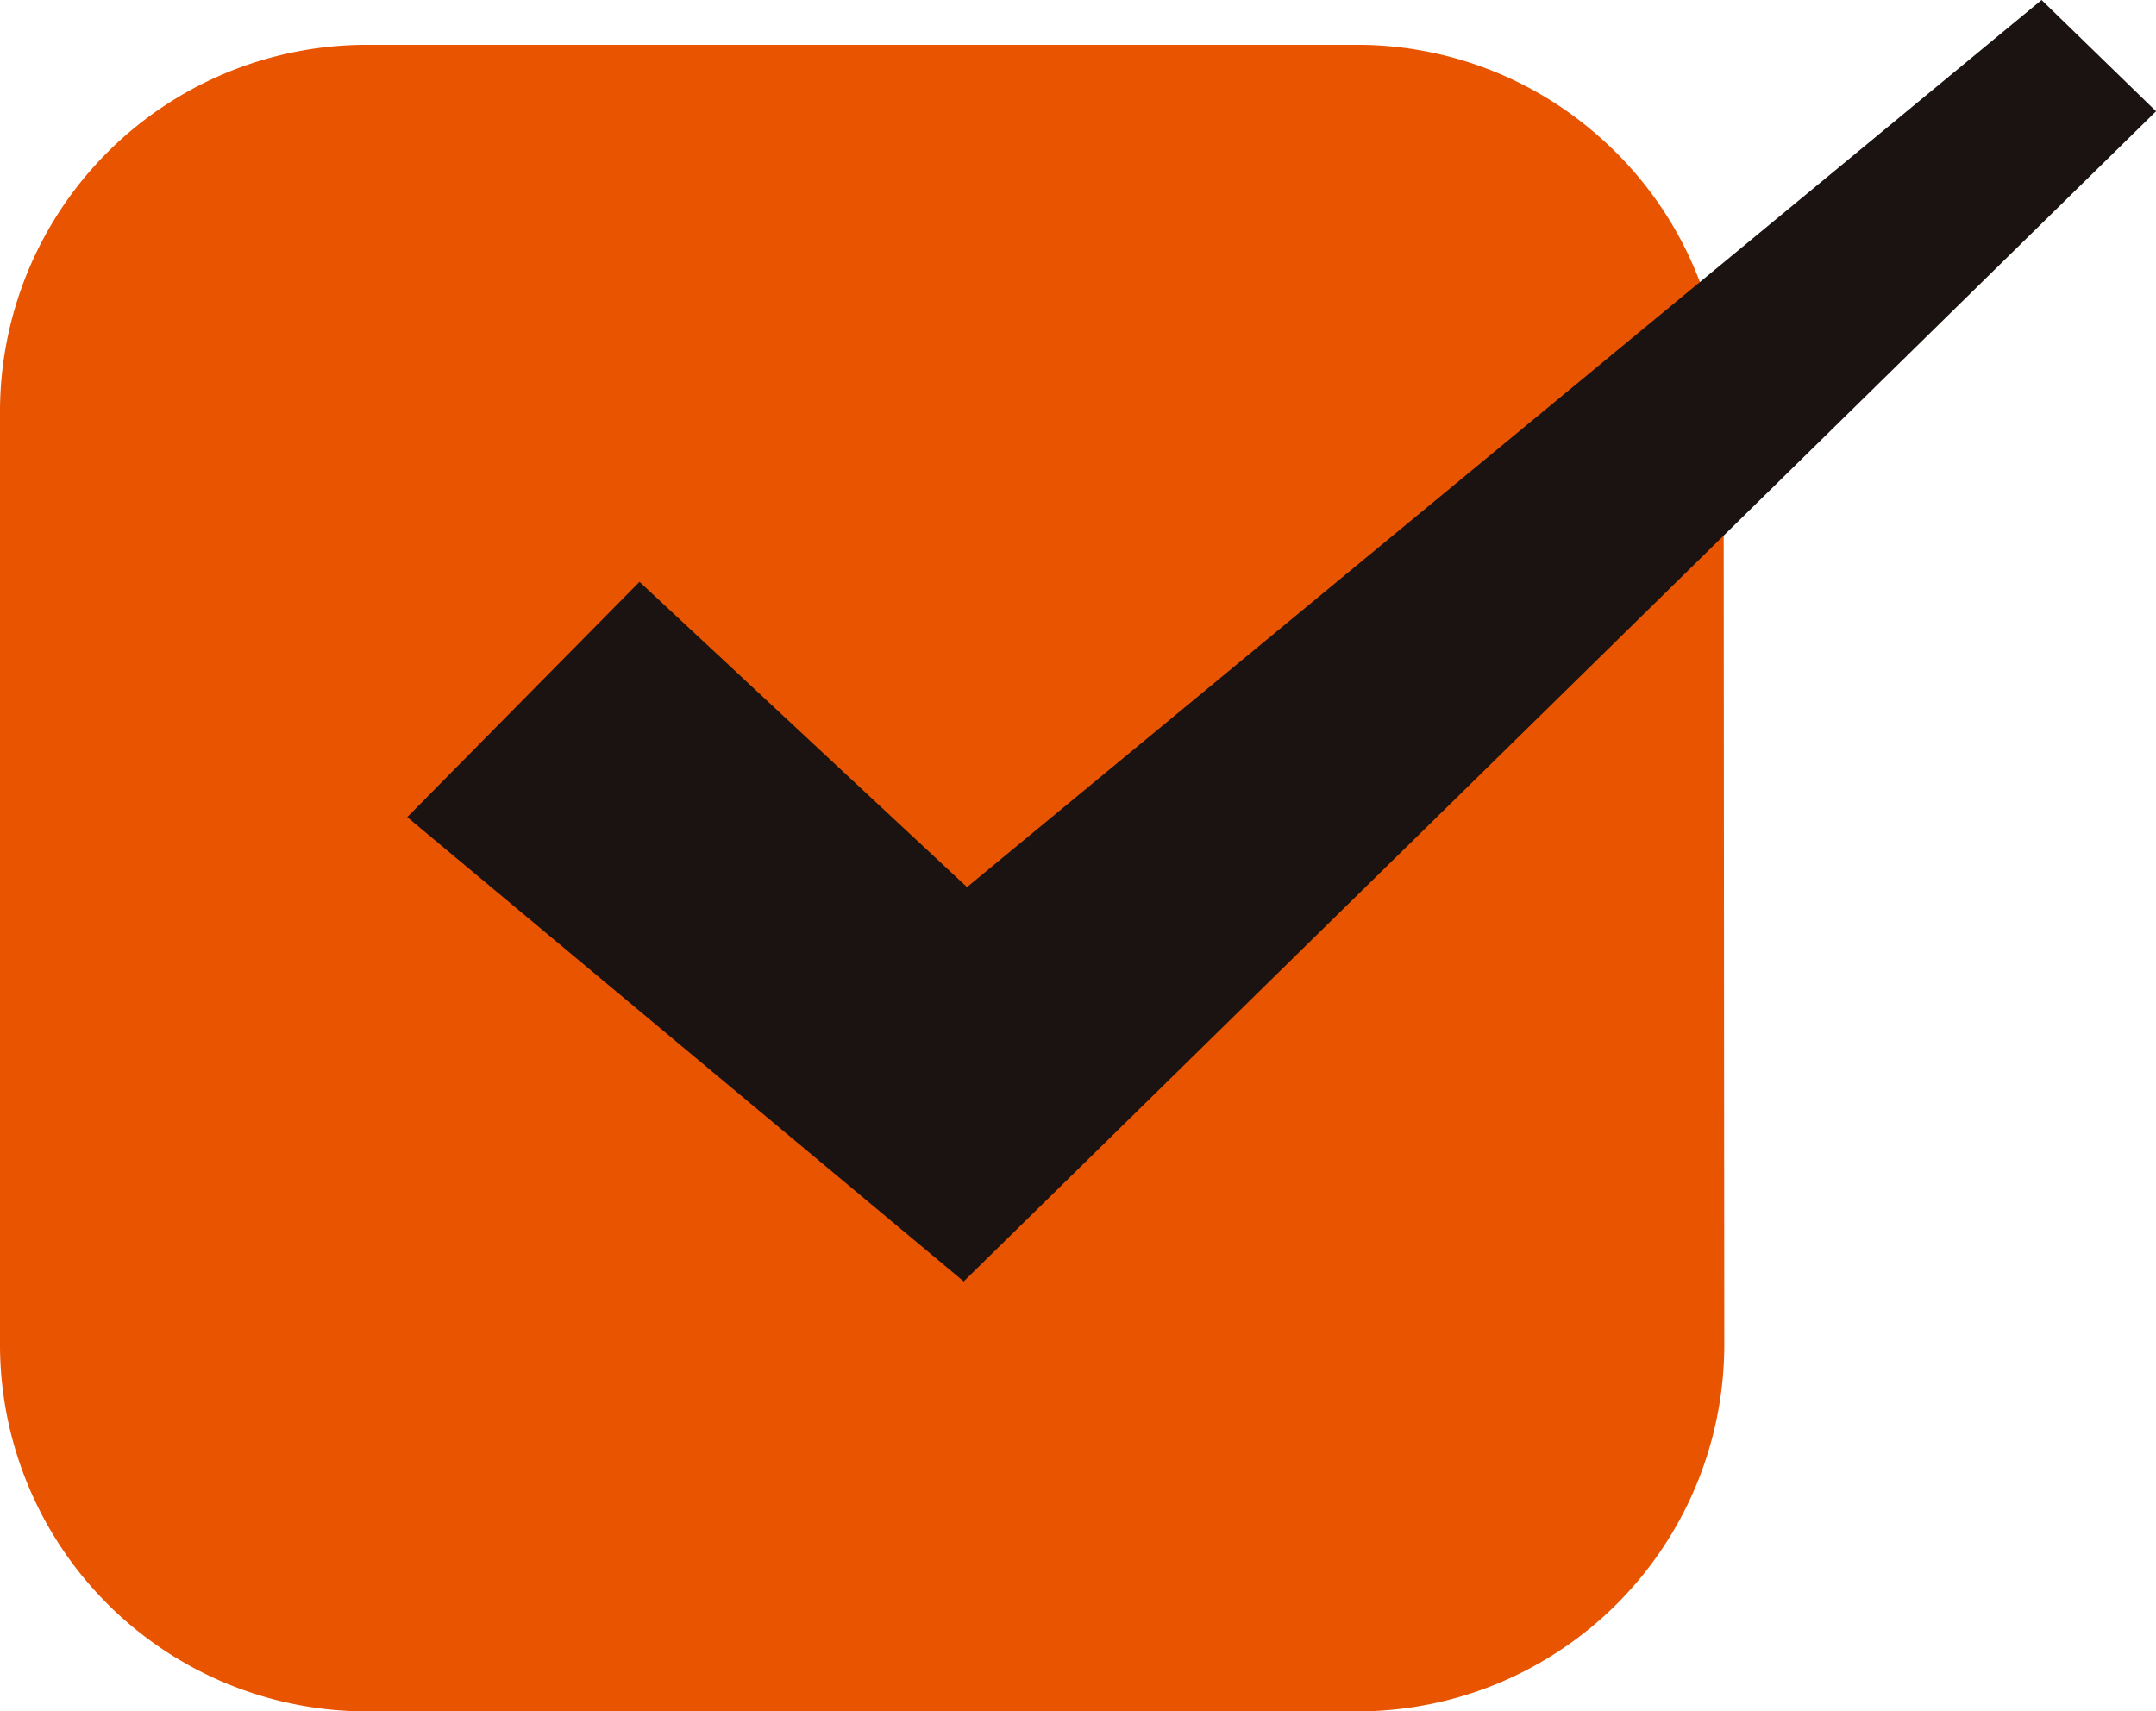 <svg id="グループ_37673" data-name="グループ 37673" xmlns="http://www.w3.org/2000/svg" xmlns:xlink="http://www.w3.org/1999/xlink" width="41.131" height="32.649" viewBox="0 0 41.131 32.649">
  <defs>
    <clipPath id="clip-path">
      <rect id="長方形_25957" data-name="長方形 25957" width="41.131" height="32.649" fill="none"/>
    </clipPath>
  </defs>
  <g id="グループ_37671" data-name="グループ 37671" clip-path="url(#clip-path)">
    <path id="パス_69005" data-name="パス 69005" d="M32.882,7.852a6.981,6.981,0,0,0-2.419-5.284l0,0A6.959,6.959,0,0,0,25.891.855H6.995A7,7,0,0,0,0,7.85V25.655a7,7,0,0,0,6.995,6.994h18.9a7,7,0,0,0,7-6.994Z" transform="translate(0 0)" fill="#e85400"/>
    <path id="パス_69006" data-name="パス 69006" d="M38.948,0l-20.5,16.924L12.2,11.1,7.769,15.589l10.616,8.857L41.132,2.123Z" transform="translate(0 0)" fill="#1a1311"/>
  </g>
</svg>
